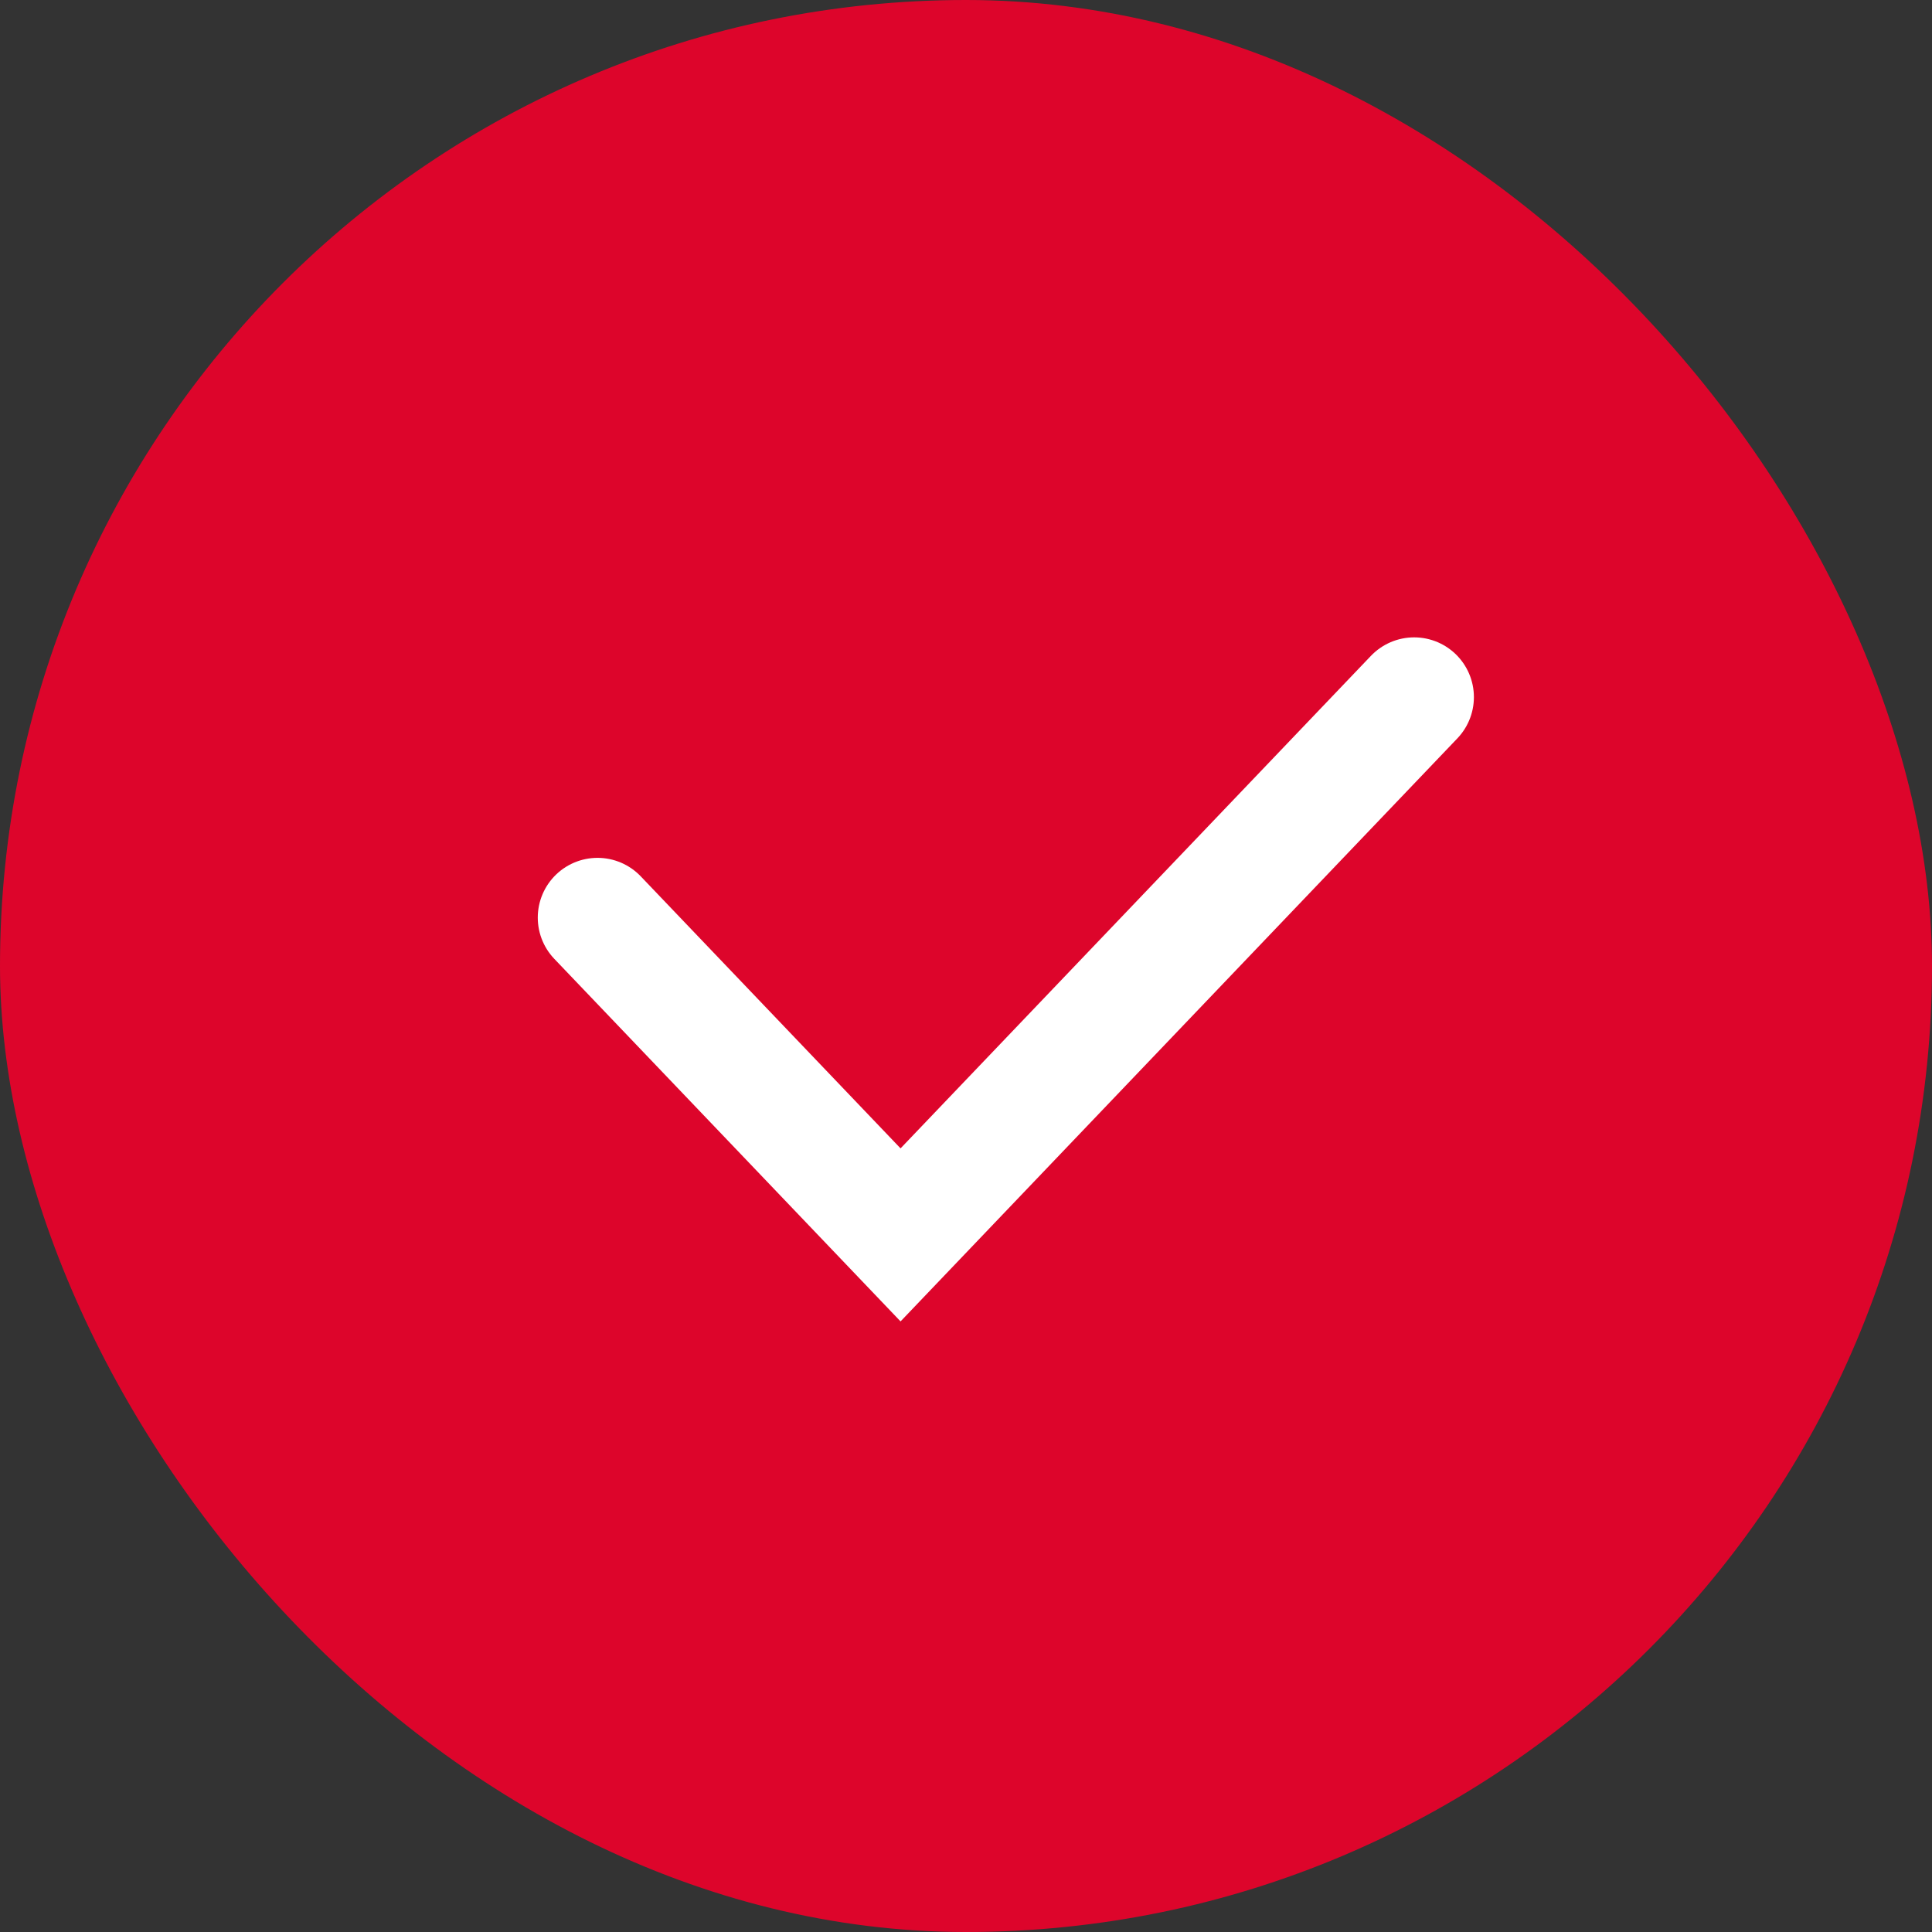<?xml version="1.0" encoding="UTF-8"?> <svg xmlns="http://www.w3.org/2000/svg" width="97" height="97" viewBox="0 0 97 97" fill="none"><rect x="0" y="0" width="97" height="97" fill="#333333" stroke="none"/><rect width="97" height="97" rx="48.5" fill="#DD052B"></rect><path d="M30 46.07L45.214 62L71 35" stroke="white" stroke-width="6" stroke-linecap="round"></path></svg> 